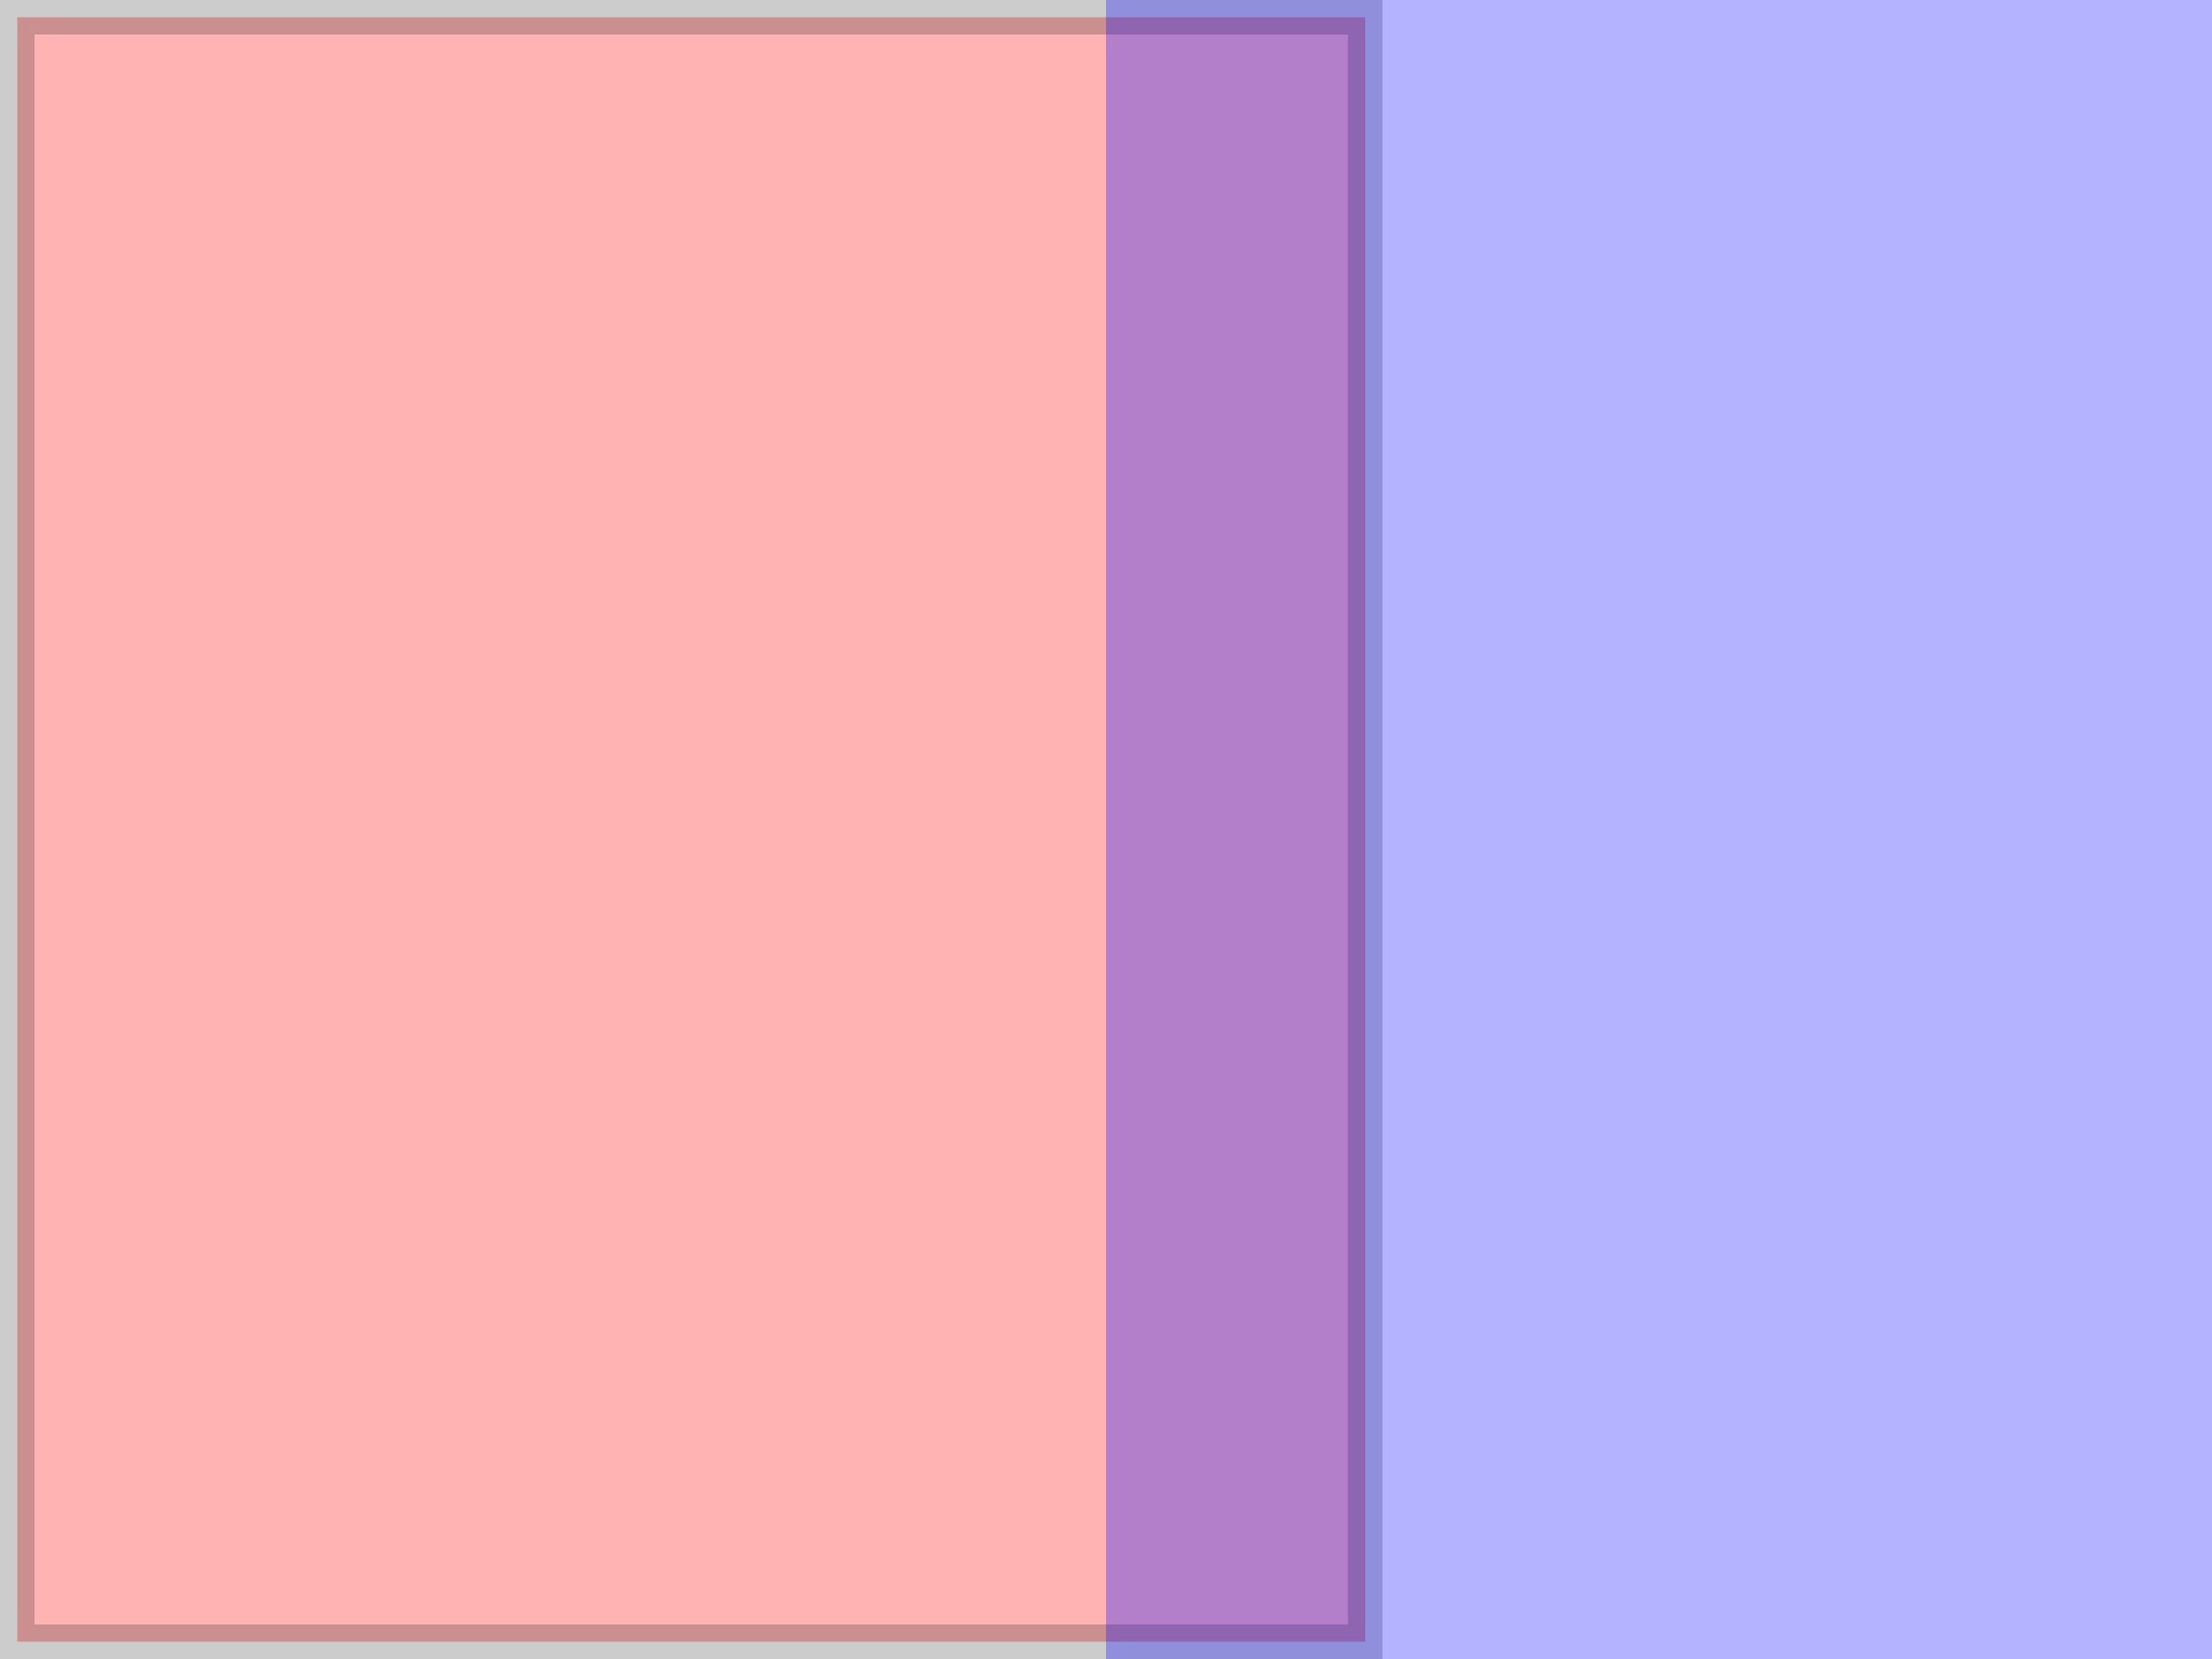 <?xml version="1.0" encoding="UTF-8" standalone="no"?>
<!--
Test the node_has_name select handler; in particular the universal
selector should work, and (unrelated) CSS should take precedence over
inline attributes.
-->
<svg width="640"
     height="480"
     viewBox="0 0 640 480"
     xmlns="http://www.w3.org/2000/svg"
     xmlns:svg="http://www.w3.org/2000/svg">

  <style>
    * {
      fill-opacity: 0.3;
      stroke-opacity: 1;
    }
    rect {
      stroke-opacity: 0.2;
    }
  </style>

  <rect x="5"
        y="5"
        width="390"
        height="470"
        fill="red"
        fill-opacity="1"
        stroke="black"
        stroke-width="10px"
        stroke-opacity="1" />

  <rect x="320"
        y="0"
        width="320"
        height="480"
        fill="blue"
        fill-opacity="0" />

</svg>
